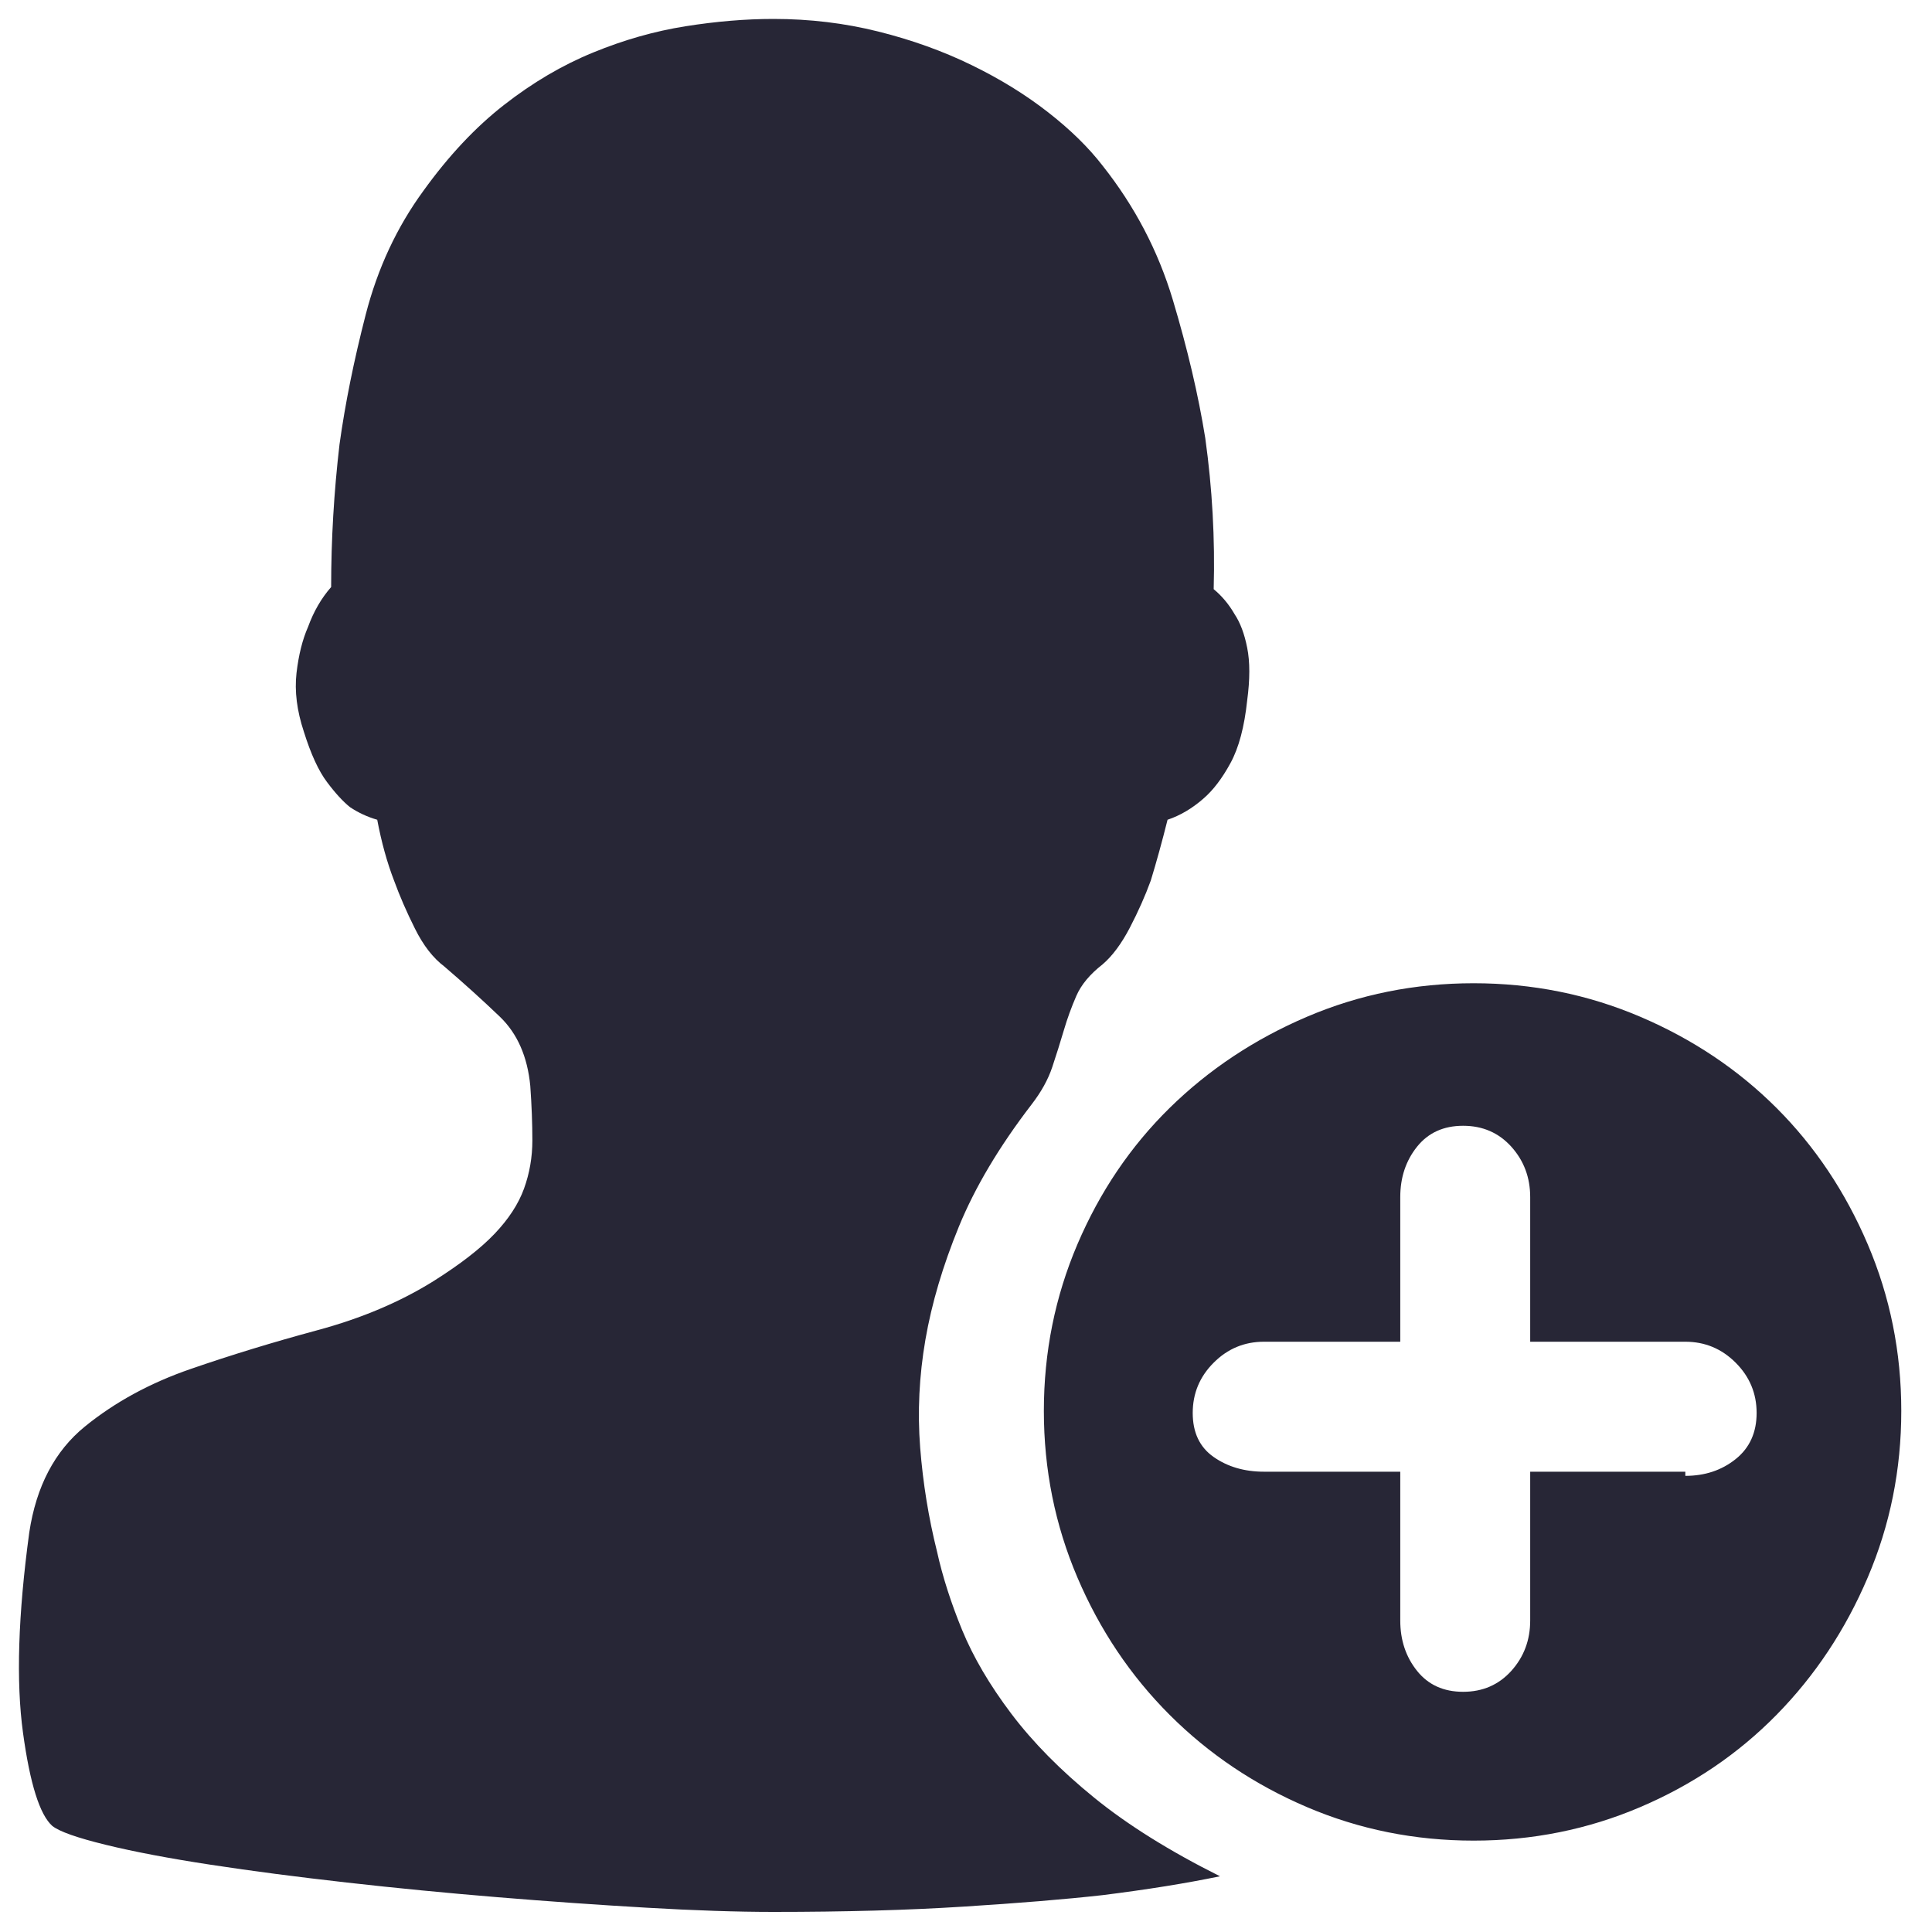 <?xml version="1.0" encoding="UTF-8"?>
<svg width="40px" height="40px" viewBox="0 0 40 40" version="1.1" xmlns="http://www.w3.org/2000/svg" xmlns:xlink="http://www.w3.org/1999/xlink">
    <title>signup-enroll</title>
    <g id="页面-1" stroke="none" stroke-width="1" fill="none" fill-rule="evenodd">
        <g id="affiliate页面" transform="translate(-526, -822)">
            <g id="注册" transform="translate(526, 822)">
                <rect id="矩形" fill-opacity="0" fill="#D8D8D8" x="0" y="0" width="40" height="40"></rect>
                <path d="M30.51,38.108 C29.294,38.108 28.144,37.877 27.059,37.414 C25.974,36.951 25.026,36.314 24.216,35.504 C23.406,34.694 22.77,33.746 22.307,32.661 C21.844,31.576 21.612,30.426 21.612,29.211 C21.612,27.996 21.844,26.846 22.307,25.761 C22.77,24.676 23.406,23.735 24.216,22.939 C25.026,22.144 25.974,21.514 27.059,21.051 C28.144,20.588 29.294,20.357 30.51,20.357 C31.725,20.357 32.875,20.588 33.96,21.051 C35.045,21.514 35.985,22.144 36.781,22.939 C37.577,23.735 38.206,24.676 38.669,25.761 C39.132,26.846 39.364,27.996 39.364,29.211 C39.364,30.426 39.132,31.576 38.669,32.661 C38.206,33.747 37.577,34.694 36.781,35.504 C35.985,36.314 35.045,36.951 33.96,37.414 C32.875,37.877 31.725,38.108 30.51,38.108 L30.51,38.108 Z M34.893,27.779 L31.681,27.779 L31.681,24.784 C31.681,24.379 31.551,24.032 31.291,23.742 C31.03,23.453 30.698,23.308 30.292,23.308 C29.887,23.308 29.569,23.453 29.338,23.742 C29.106,24.032 28.991,24.379 28.991,24.784 L28.991,27.779 L26.169,27.779 C25.764,27.779 25.417,27.923 25.128,28.213 C24.838,28.502 24.694,28.849 24.694,29.254 C24.694,29.659 24.838,29.963 25.128,30.166 C25.417,30.368 25.764,30.47 26.169,30.47 L28.991,30.47 L28.991,33.551 C28.991,33.956 29.106,34.303 29.338,34.593 C29.569,34.882 29.887,35.027 30.292,35.027 C30.698,35.027 31.03,34.882 31.291,34.593 C31.551,34.303 31.681,33.956 31.681,33.551 L31.681,30.47 L34.893,30.47 L34.893,30.556 C35.298,30.556 35.645,30.441 35.935,30.209 C36.224,29.978 36.369,29.659 36.369,29.254 C36.369,28.849 36.224,28.502 35.935,28.213 C35.645,27.923 35.298,27.779 34.893,27.779 L34.893,27.779 Z M24.173,16.972 C24.057,17.435 23.941,17.854 23.826,18.23 C23.71,18.549 23.565,18.874 23.392,19.207 C23.218,19.54 23.03,19.793 22.828,19.966 C22.567,20.169 22.386,20.386 22.285,20.617 C22.184,20.849 22.097,21.087 22.025,21.333 C21.952,21.579 21.873,21.832 21.786,22.093 C21.699,22.353 21.554,22.614 21.352,22.874 C20.686,23.742 20.187,24.581 19.854,25.392 C19.522,26.202 19.29,26.983 19.16,27.735 C19.03,28.488 18.994,29.233 19.051,29.97 C19.109,30.708 19.225,31.424 19.399,32.119 C19.514,32.64 19.688,33.182 19.919,33.746 C20.151,34.31 20.491,34.889 20.939,35.482 C21.388,36.076 21.959,36.654 22.654,37.219 C23.348,37.783 24.216,38.325 25.258,38.846 C24.563,38.991 23.753,39.121 22.827,39.237 C22.046,39.324 21.084,39.403 19.941,39.475 C18.798,39.548 17.489,39.584 16.013,39.584 C15.261,39.584 14.386,39.555 13.388,39.497 C12.389,39.439 11.362,39.367 10.306,39.28 C9.25,39.193 8.208,39.092 7.181,38.976 C6.154,38.86 5.214,38.738 4.36,38.607 C3.507,38.477 2.783,38.34 2.19,38.195 C1.597,38.05 1.228,37.92 1.083,37.804 C0.823,37.573 0.62,36.929 0.476,35.873 C0.331,34.817 0.374,33.435 0.606,31.728 C0.75,30.773 1.134,30.043 1.756,29.536 C2.378,29.03 3.109,28.632 3.948,28.343 C4.787,28.053 5.662,27.786 6.574,27.54 C7.485,27.294 8.288,26.954 8.982,26.52 C9.532,26.173 9.952,25.847 10.241,25.543 C10.53,25.239 10.733,24.929 10.849,24.61 C10.964,24.292 11.022,23.959 11.022,23.612 C11.022,23.265 11.008,22.889 10.979,22.483 C10.921,21.876 10.711,21.398 10.35,21.051 C9.988,20.704 9.604,20.357 9.199,20.01 C8.968,19.836 8.765,19.576 8.592,19.228 C8.418,18.881 8.274,18.548 8.158,18.23 C8.013,17.854 7.897,17.434 7.81,16.972 C7.608,16.914 7.42,16.827 7.246,16.711 C7.102,16.595 6.942,16.422 6.769,16.19 C6.595,15.959 6.436,15.612 6.291,15.149 C6.147,14.715 6.096,14.31 6.139,13.933 C6.183,13.557 6.263,13.239 6.378,12.979 C6.494,12.66 6.653,12.385 6.856,12.154 C6.856,11.17 6.914,10.186 7.029,9.202 C7.145,8.364 7.326,7.466 7.572,6.512 C7.818,5.557 8.216,4.703 8.766,3.951 C9.286,3.228 9.843,2.634 10.436,2.172 C11.029,1.709 11.644,1.347 12.281,1.087 C12.917,0.826 13.554,0.645 14.191,0.544 C14.827,0.443 15.435,0.392 16.014,0.392 C16.766,0.392 17.489,0.479 18.184,0.653 C18.878,0.826 19.522,1.058 20.115,1.347 C20.708,1.636 21.236,1.962 21.699,2.324 C22.162,2.685 22.538,3.054 22.828,3.43 C23.493,4.269 23.978,5.195 24.282,6.208 C24.585,7.221 24.81,8.175 24.954,9.072 C25.099,10.114 25.157,11.156 25.128,12.198 C25.302,12.342 25.446,12.516 25.562,12.718 C25.678,12.892 25.765,13.123 25.822,13.413 C25.88,13.702 25.88,14.064 25.822,14.498 C25.764,15.047 25.649,15.482 25.475,15.8 C25.302,16.118 25.114,16.364 24.911,16.538 C24.679,16.74 24.433,16.885 24.173,16.972 L24.173,16.972 Z" id="形状" fill="#272636" fill-rule="nonzero"></path>
            </g>
        </g>
    </g>
</svg>